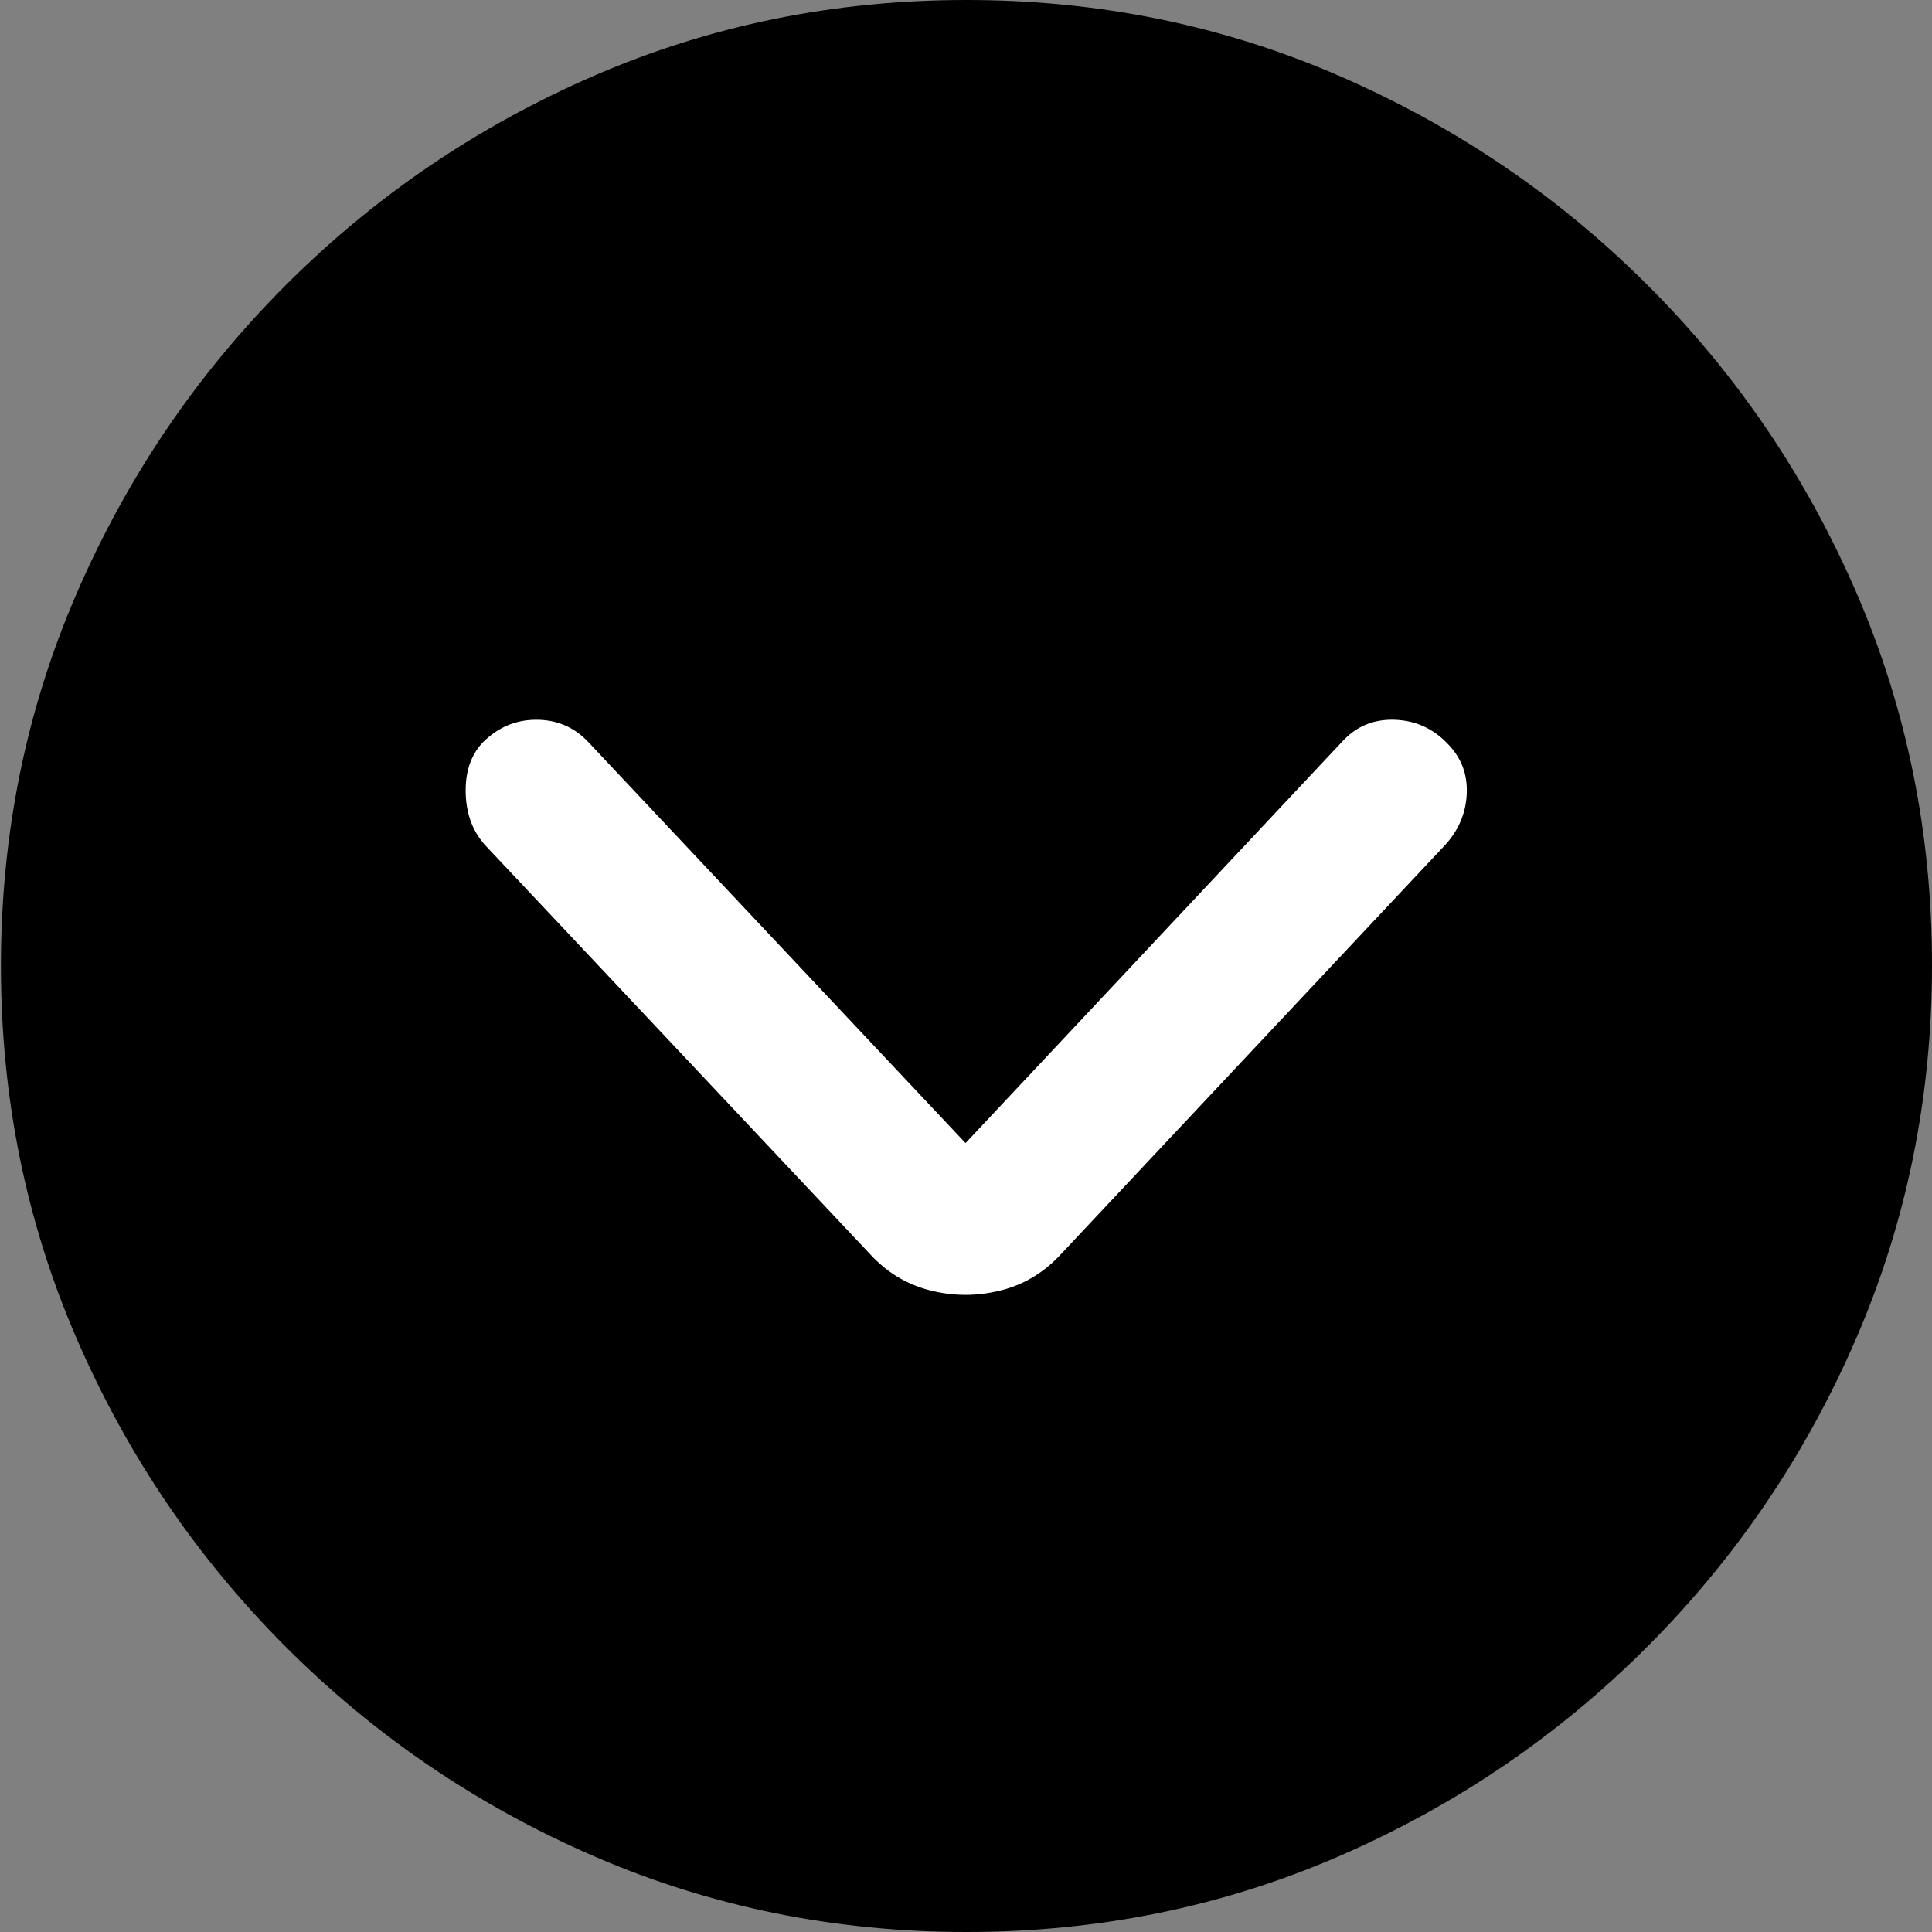 <svg width="62" height="62" viewBox="0 0 62 62" fill="none" xmlns="http://www.w3.org/2000/svg">
<rect x="0" y="0" width="62" height="62" fill="#808080" stroke="none"/>
<g clip-path="url(#clip0_2002_5411)">
<path d="M0.03 31C0.03 35.235 0.84 39.221 2.461 42.959C4.081 46.697 6.318 49.995 9.174 52.852C12.029 55.709 15.325 57.948 19.062 59.569C22.798 61.19 26.782 62 31.015 62C35.248 62 39.232 61.19 42.969 59.569C46.705 57.948 50.001 55.709 52.856 52.852C55.712 49.995 57.95 46.693 59.57 42.944C61.19 39.196 62 35.204 62 30.97C62 26.735 61.19 22.748 59.57 19.01C57.95 15.272 55.712 11.98 52.856 9.133C50.001 6.286 46.705 4.052 42.969 2.431C39.232 0.81 35.248 0 31.015 0C26.782 0 22.798 0.81 19.062 2.431C15.325 4.052 12.029 6.291 9.174 9.148C6.318 12.005 4.081 15.302 2.461 19.041C0.84 22.779 0.03 26.765 0.03 31Z" fill="black"/>
<path d="M15.492 23.827C15.978 23.341 16.55 23.098 17.209 23.098C17.867 23.098 18.419 23.331 18.864 23.797L30.985 36.683L43.075 23.797C43.52 23.311 44.077 23.078 44.745 23.098C45.414 23.118 45.981 23.372 46.447 23.858C46.892 24.304 47.1 24.846 47.069 25.484C47.039 26.122 46.791 26.684 46.325 27.171L34.083 40.209C33.536 40.817 32.883 41.217 32.124 41.409C31.364 41.602 30.605 41.602 29.845 41.409C29.086 41.217 28.433 40.817 27.886 40.209L15.614 27.171C15.188 26.725 14.966 26.157 14.945 25.469C14.925 24.78 15.107 24.233 15.492 23.827Z" fill="white"/>
</g>
<defs>
<clipPath id="clip0_2002_5411">
<rect width="62" height="62" fill="white" transform="matrix(0 1 -1 0 62 0)"/>
</clipPath>
</defs>
</svg>
